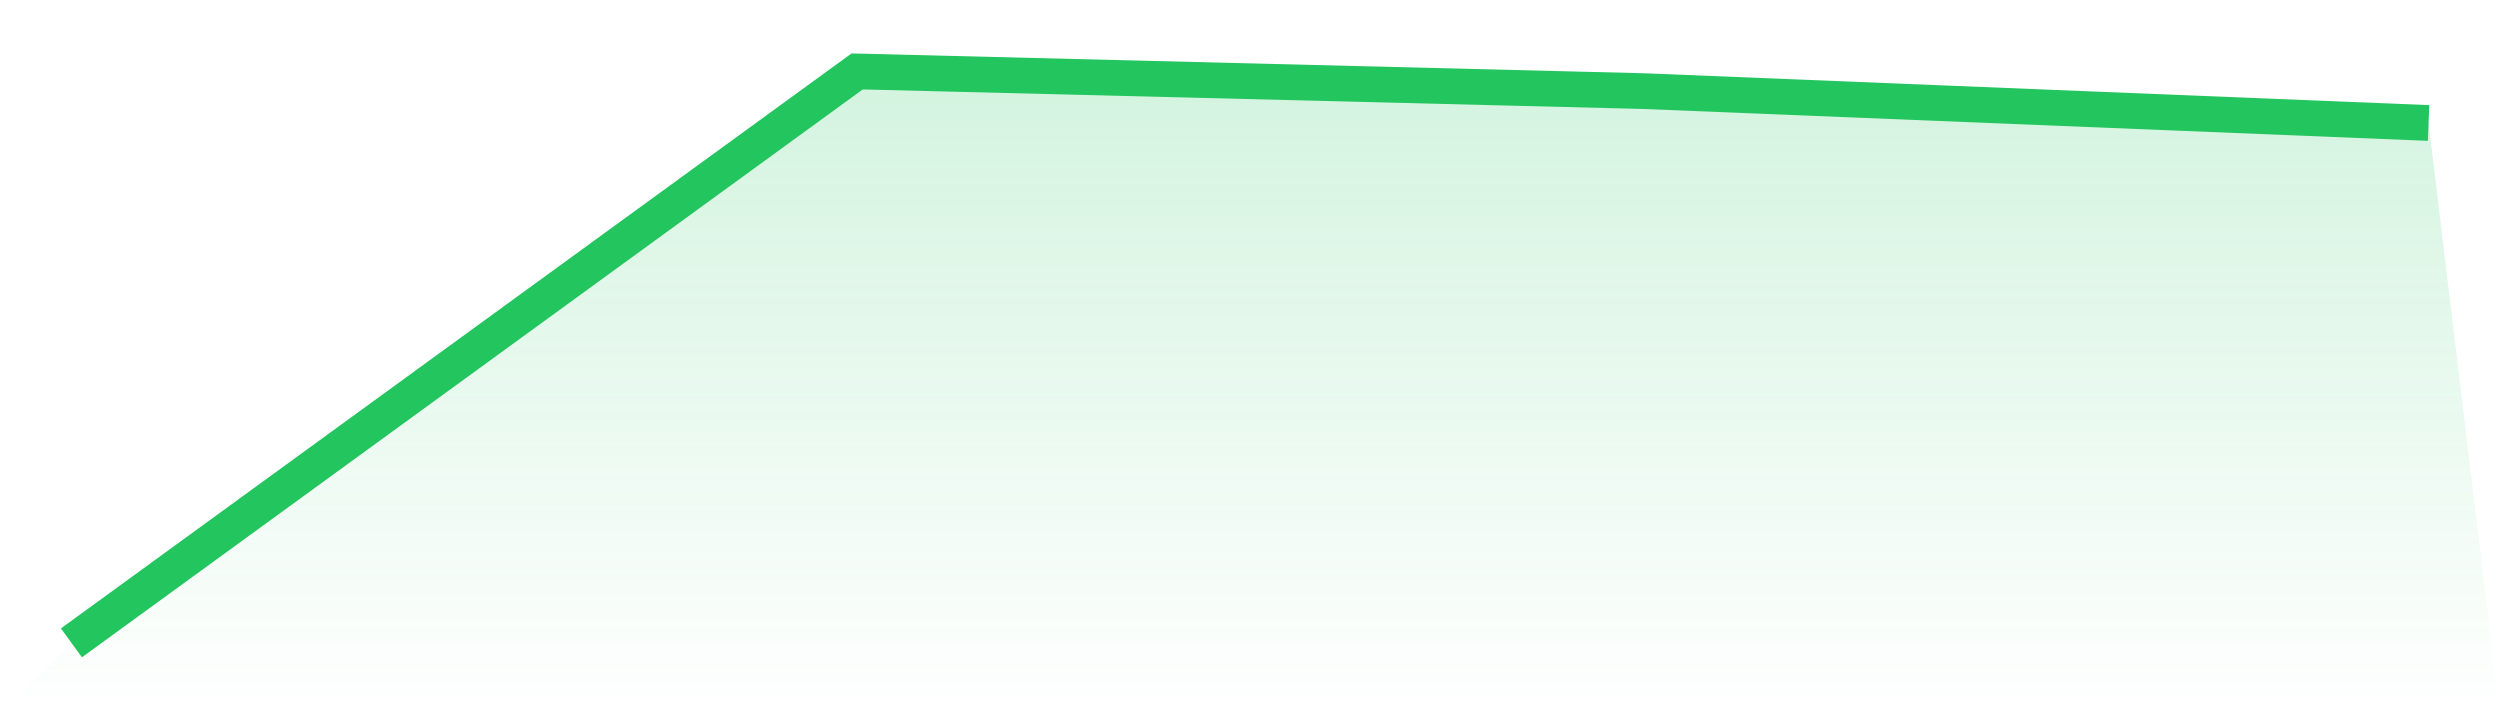 <svg viewBox="0 0 140 40" xmlns="http://www.w3.org/2000/svg">
<defs>
<linearGradient id="gradient" x1="0" x2="0" y1="0" y2="1">
<stop offset="0%" stop-color="#22c55e" stop-opacity="0.2"/>
<stop offset="100%" stop-color="#22c55e" stop-opacity="0"/>
</linearGradient>
</defs>
<path d="M4,36 L4,36 L48,4 L92,5.101 L136,6.887 L140,40 L0,40 z" fill="url(#gradient)"/>
<path d="M4,36 L4,36 L48,4 L92,5.101 L136,6.887" fill="none" stroke="#22c55e" stroke-width="2"/>
</svg>